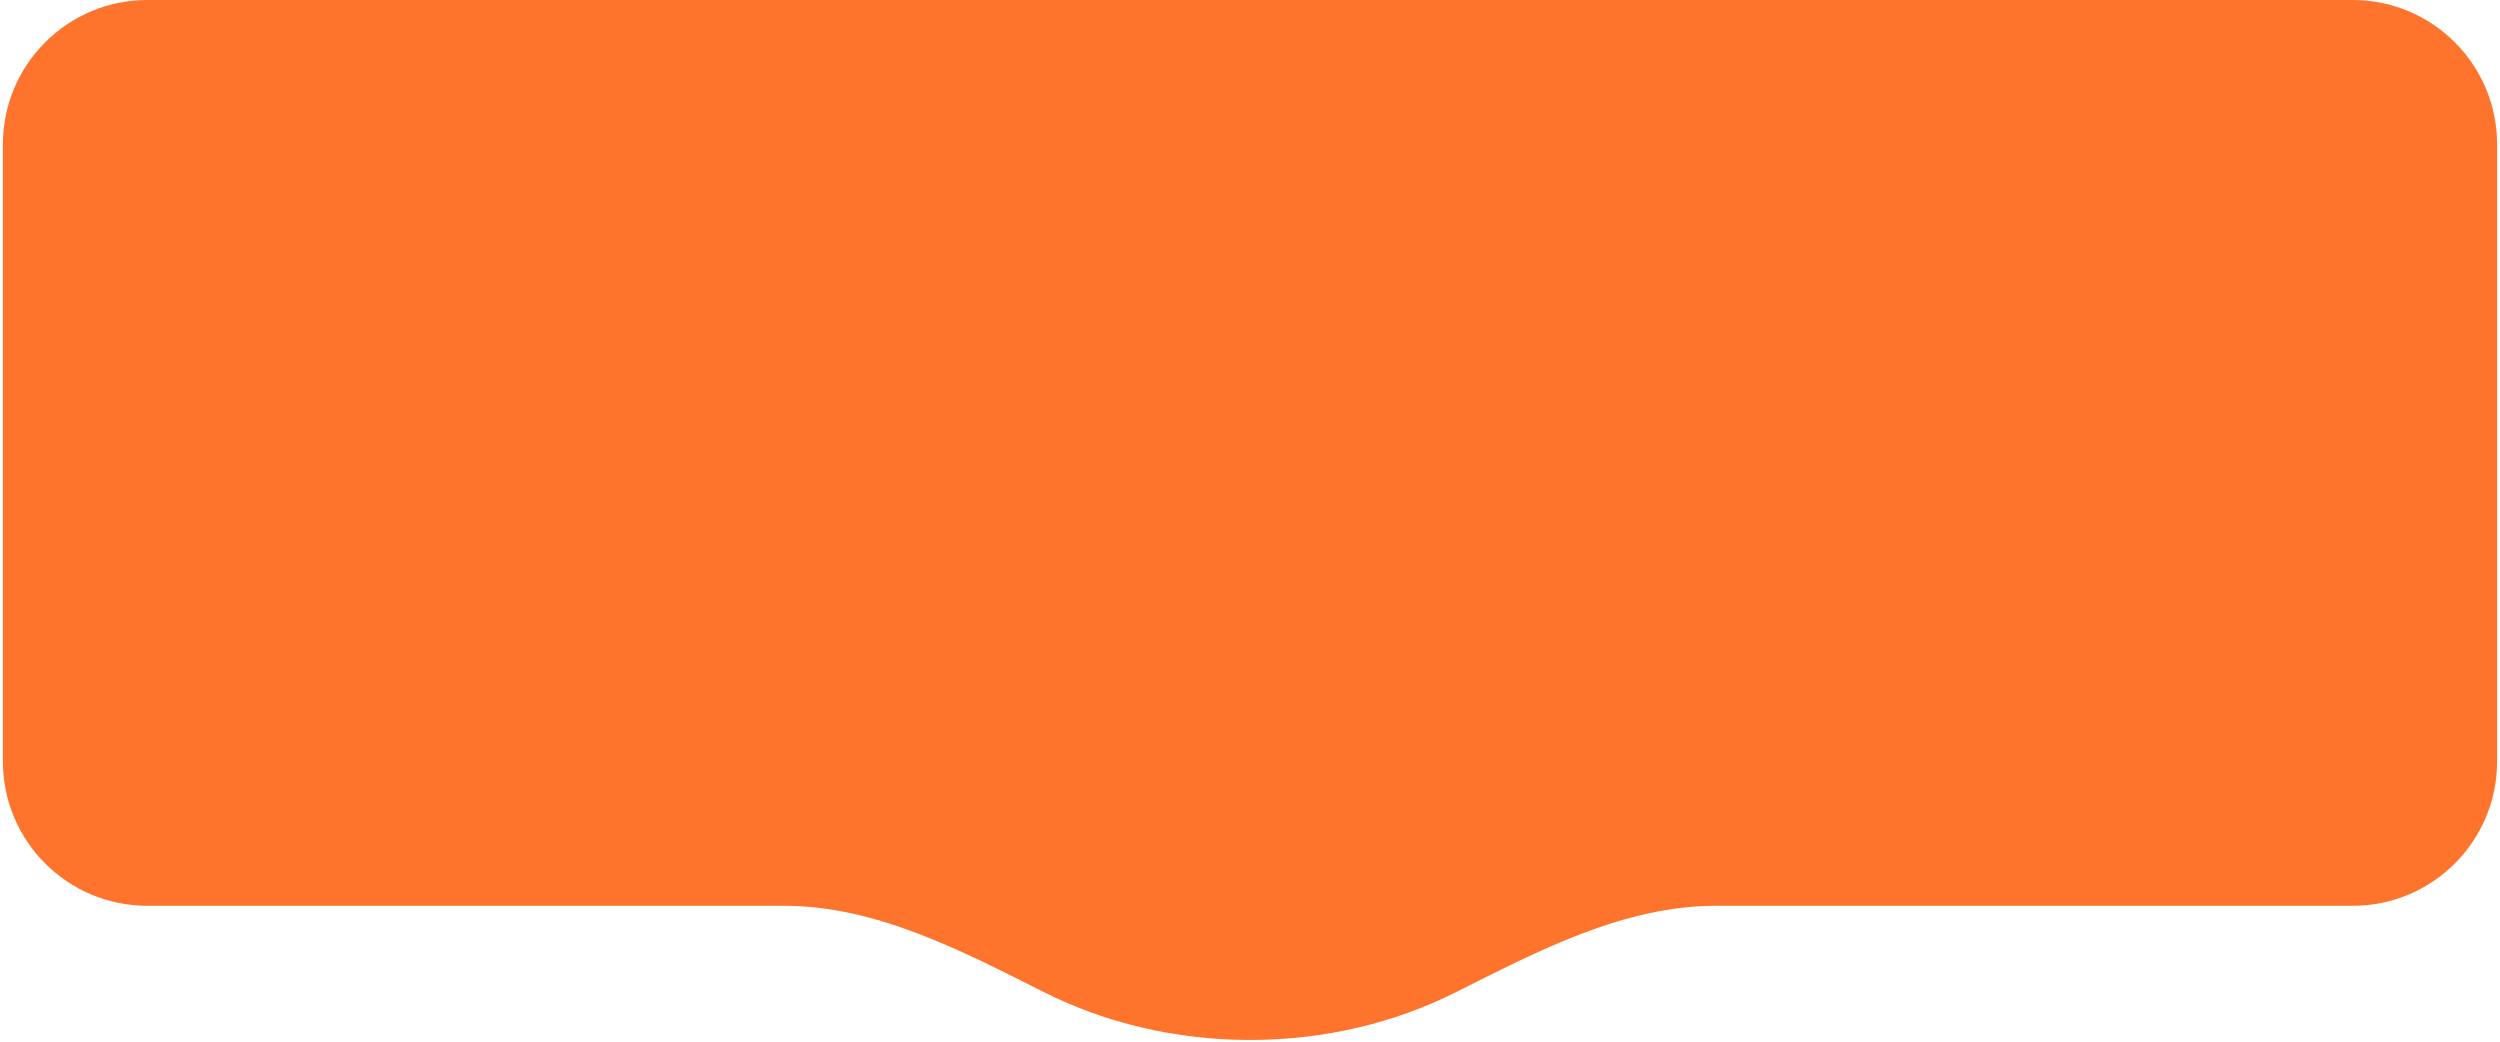 <?xml version="1.0" encoding="UTF-8"?> <svg xmlns="http://www.w3.org/2000/svg" width="828" height="345" viewBox="0 0 828 345" fill="none"><path fill-rule="evenodd" clip-rule="evenodd" d="M568.335 300C537.772 300 509.496 314.906 482.185 328.625C462.182 338.673 438.878 344.435 414 344.435C389.121 344.435 365.817 338.673 345.814 328.625C318.503 314.906 290.227 300 259.664 300L48.783 300C22.369 300 0.957 278.588 0.957 252.174L0.957 47.826C0.957 21.413 22.369 0 48.783 0L779.218 0C805.632 0 827.044 21.413 827.044 47.826L827.044 252.174C827.044 278.588 805.631 300 779.218 300L568.335 300Z" fill="#FF742C"></path></svg> 